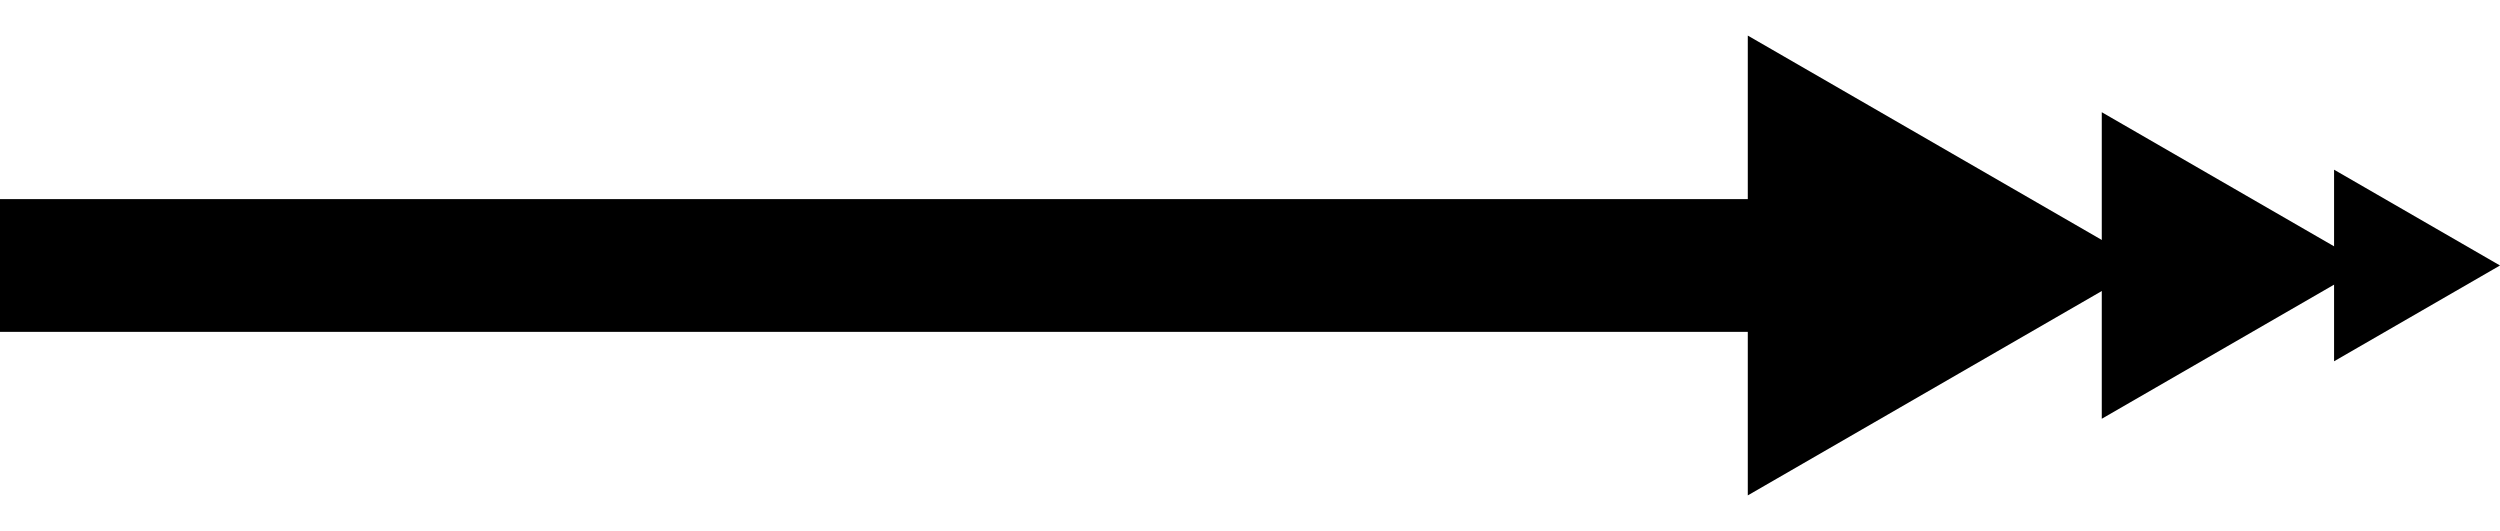 <?xml version="1.0" encoding="UTF-8"?> <svg xmlns="http://www.w3.org/2000/svg" width="113" height="24" viewBox="0 0 113 24" fill="none"><rect y="9" width="80" height="6" fill="black"></rect><path d="M97 12L79 22.392L79 1.608L97 12Z" fill="black"></path><path d="M107 12L95 18.928L95 5.072L107 12Z" fill="black"></path><path d="M113 12L105.5 16.33L105.5 7.67L113 12Z" fill="black"></path></svg> 